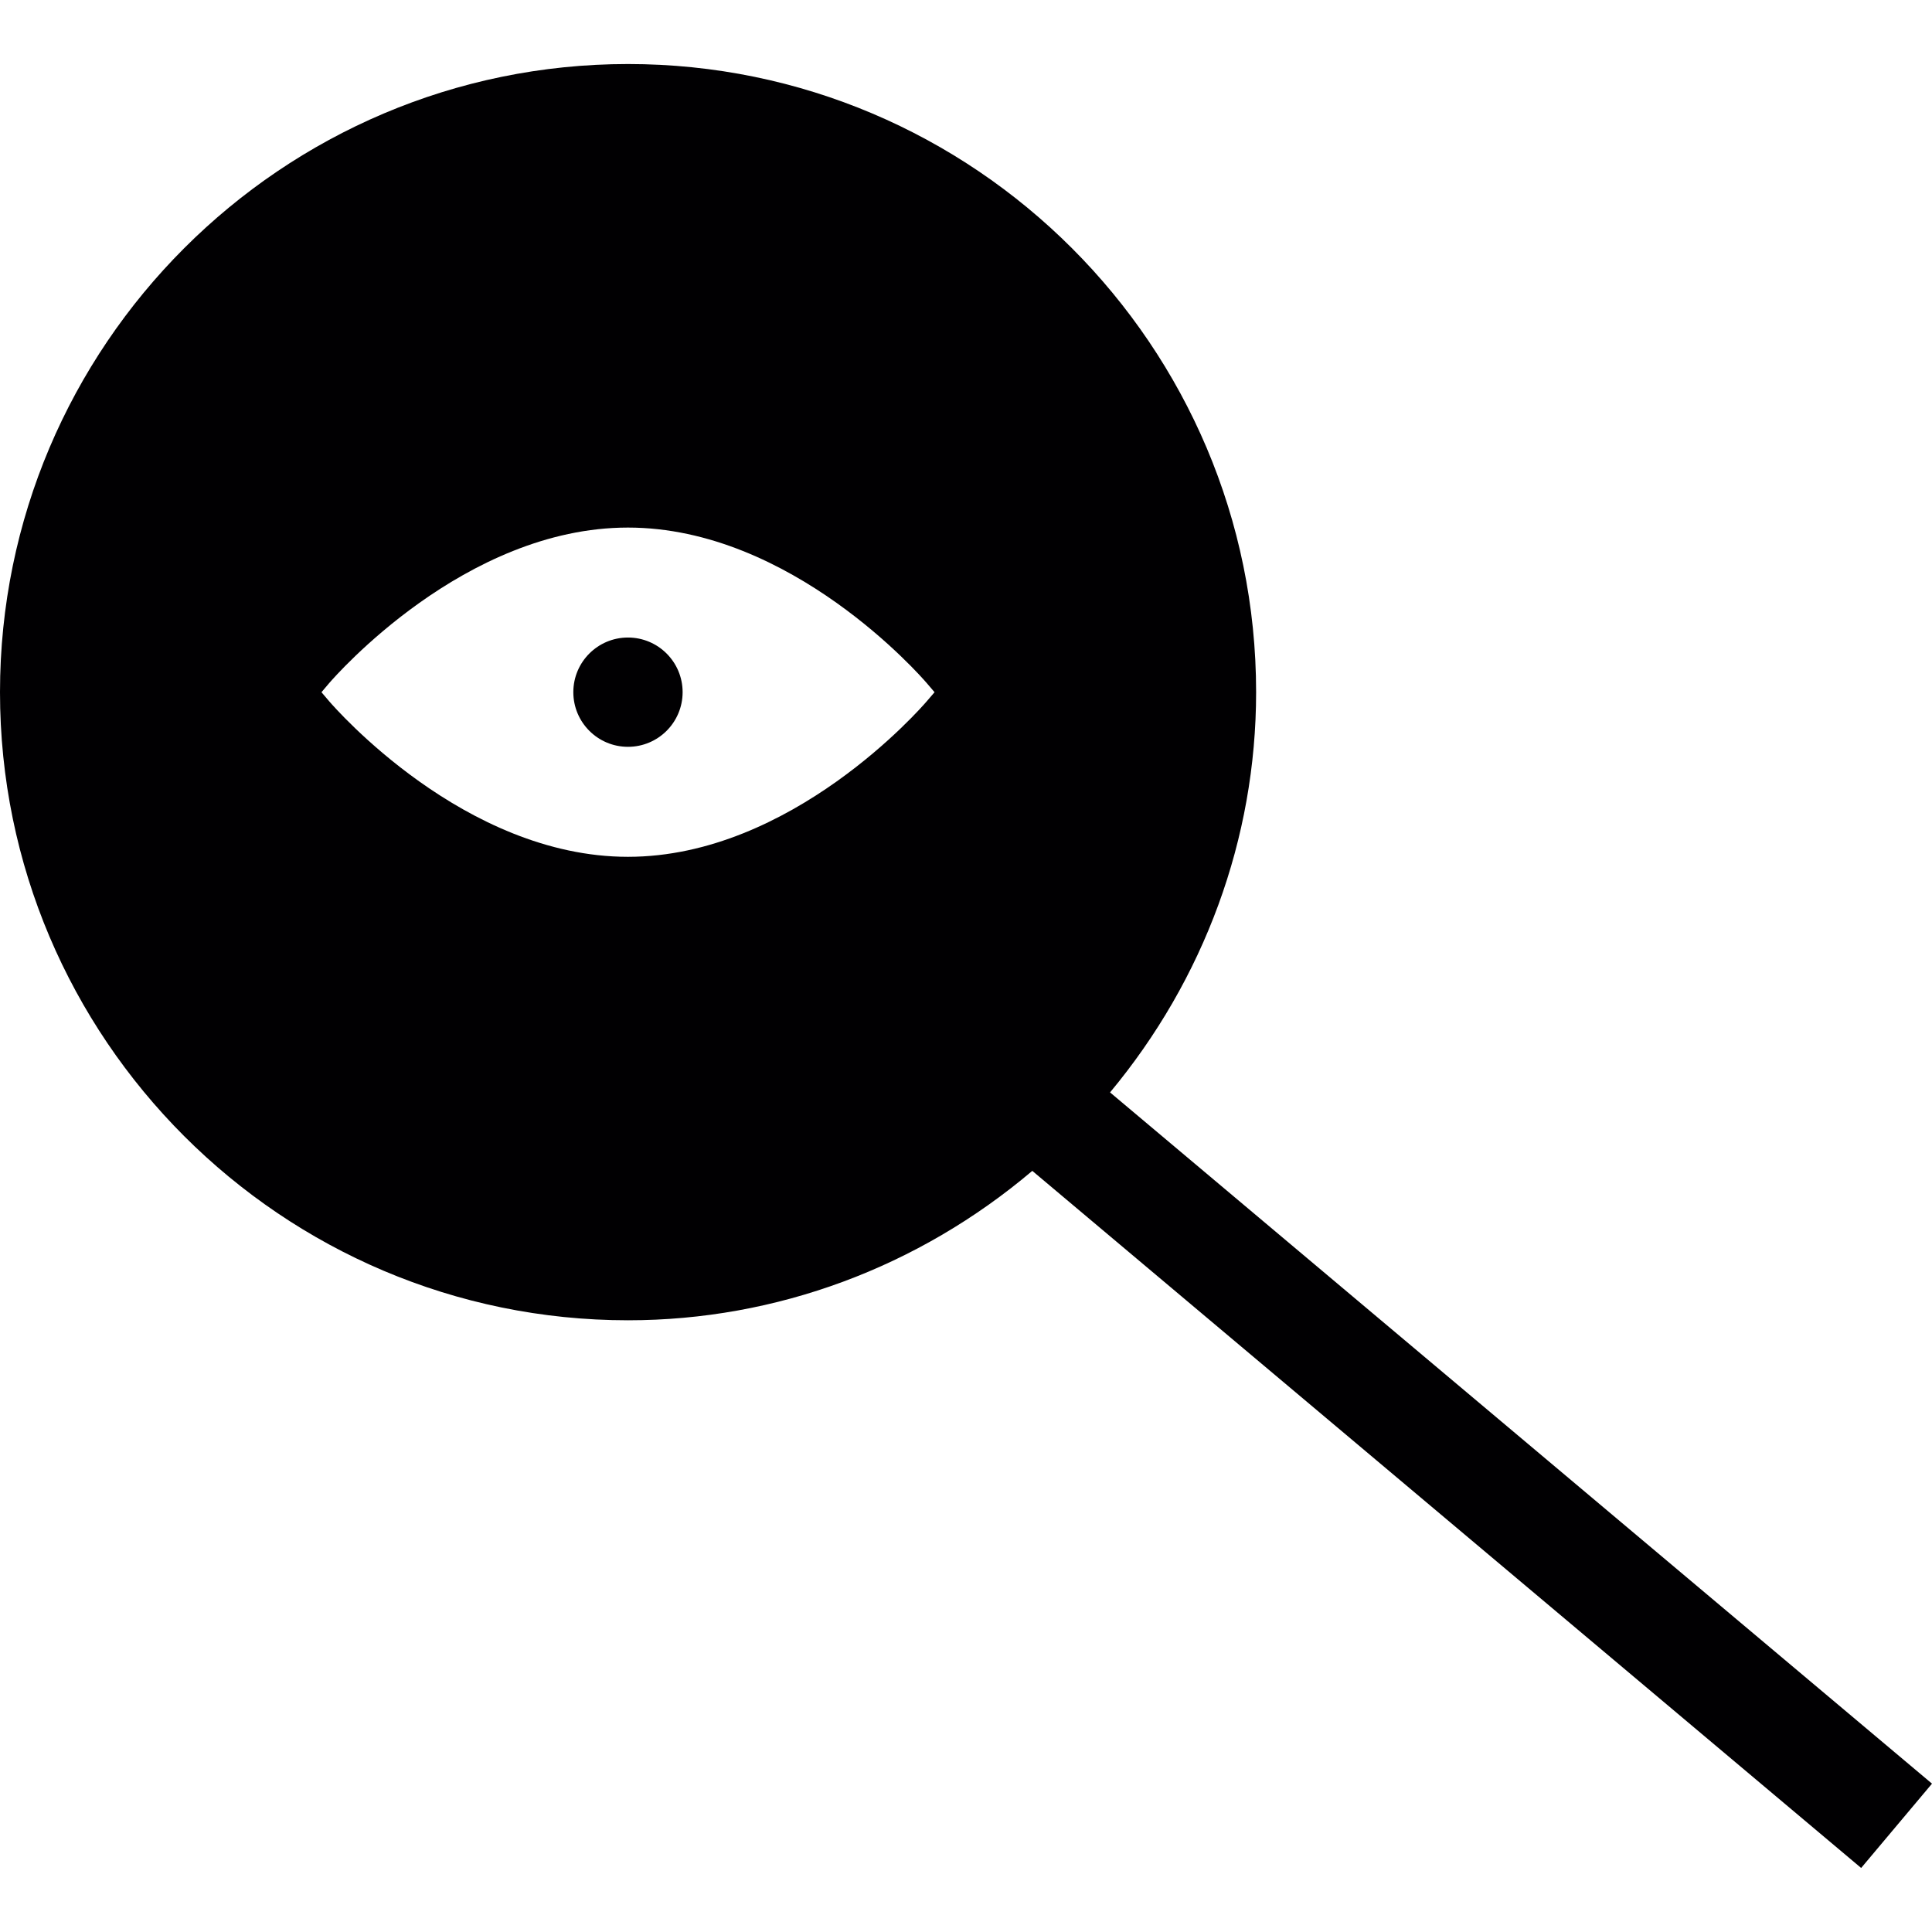<?xml version="1.0" encoding="iso-8859-1"?>
<!-- Uploaded to: SVG Repo, www.svgrepo.com, Generator: SVG Repo Mixer Tools -->
<svg height="800px" width="800px" version="1.1" id="Capa_1" xmlns="http://www.w3.org/2000/svg" xmlns:xlink="http://www.w3.org/1999/xlink" 
	 viewBox="0 0 464.15 464.15" xml:space="preserve">
<g>
	<g>
		<g>
			<circle style="fill:#010002;" cx="150.866" cy="166.29" r="13.128"/>
		</g>
		<g>
			<path style="fill:#010002;" d="M464.15,428.51L266.682,262.443c22.589-27.141,35.091-60.924,35.091-96.153
				c0-83.212-67.687-150.907-150.891-150.907C67.679,15.391,0,83.078,0,166.298c0,83.204,67.679,150.891,150.891,150.891
				c35.644,0,69.808-12.77,97.112-35.896l199.126,167.473L464.15,428.51z M222.593,168.542
				c-1.317,1.528-32.441,37.302-71.735,37.302c-39.285,0-70.393-35.782-71.718-37.302l-1.91-2.243l1.91-2.252
				c1.333-1.52,32.441-37.302,71.718-37.302c39.294,0,70.418,35.782,71.735,37.302l1.926,2.252L222.593,168.542z"/>
		</g>
	</g>
</g>
</svg>